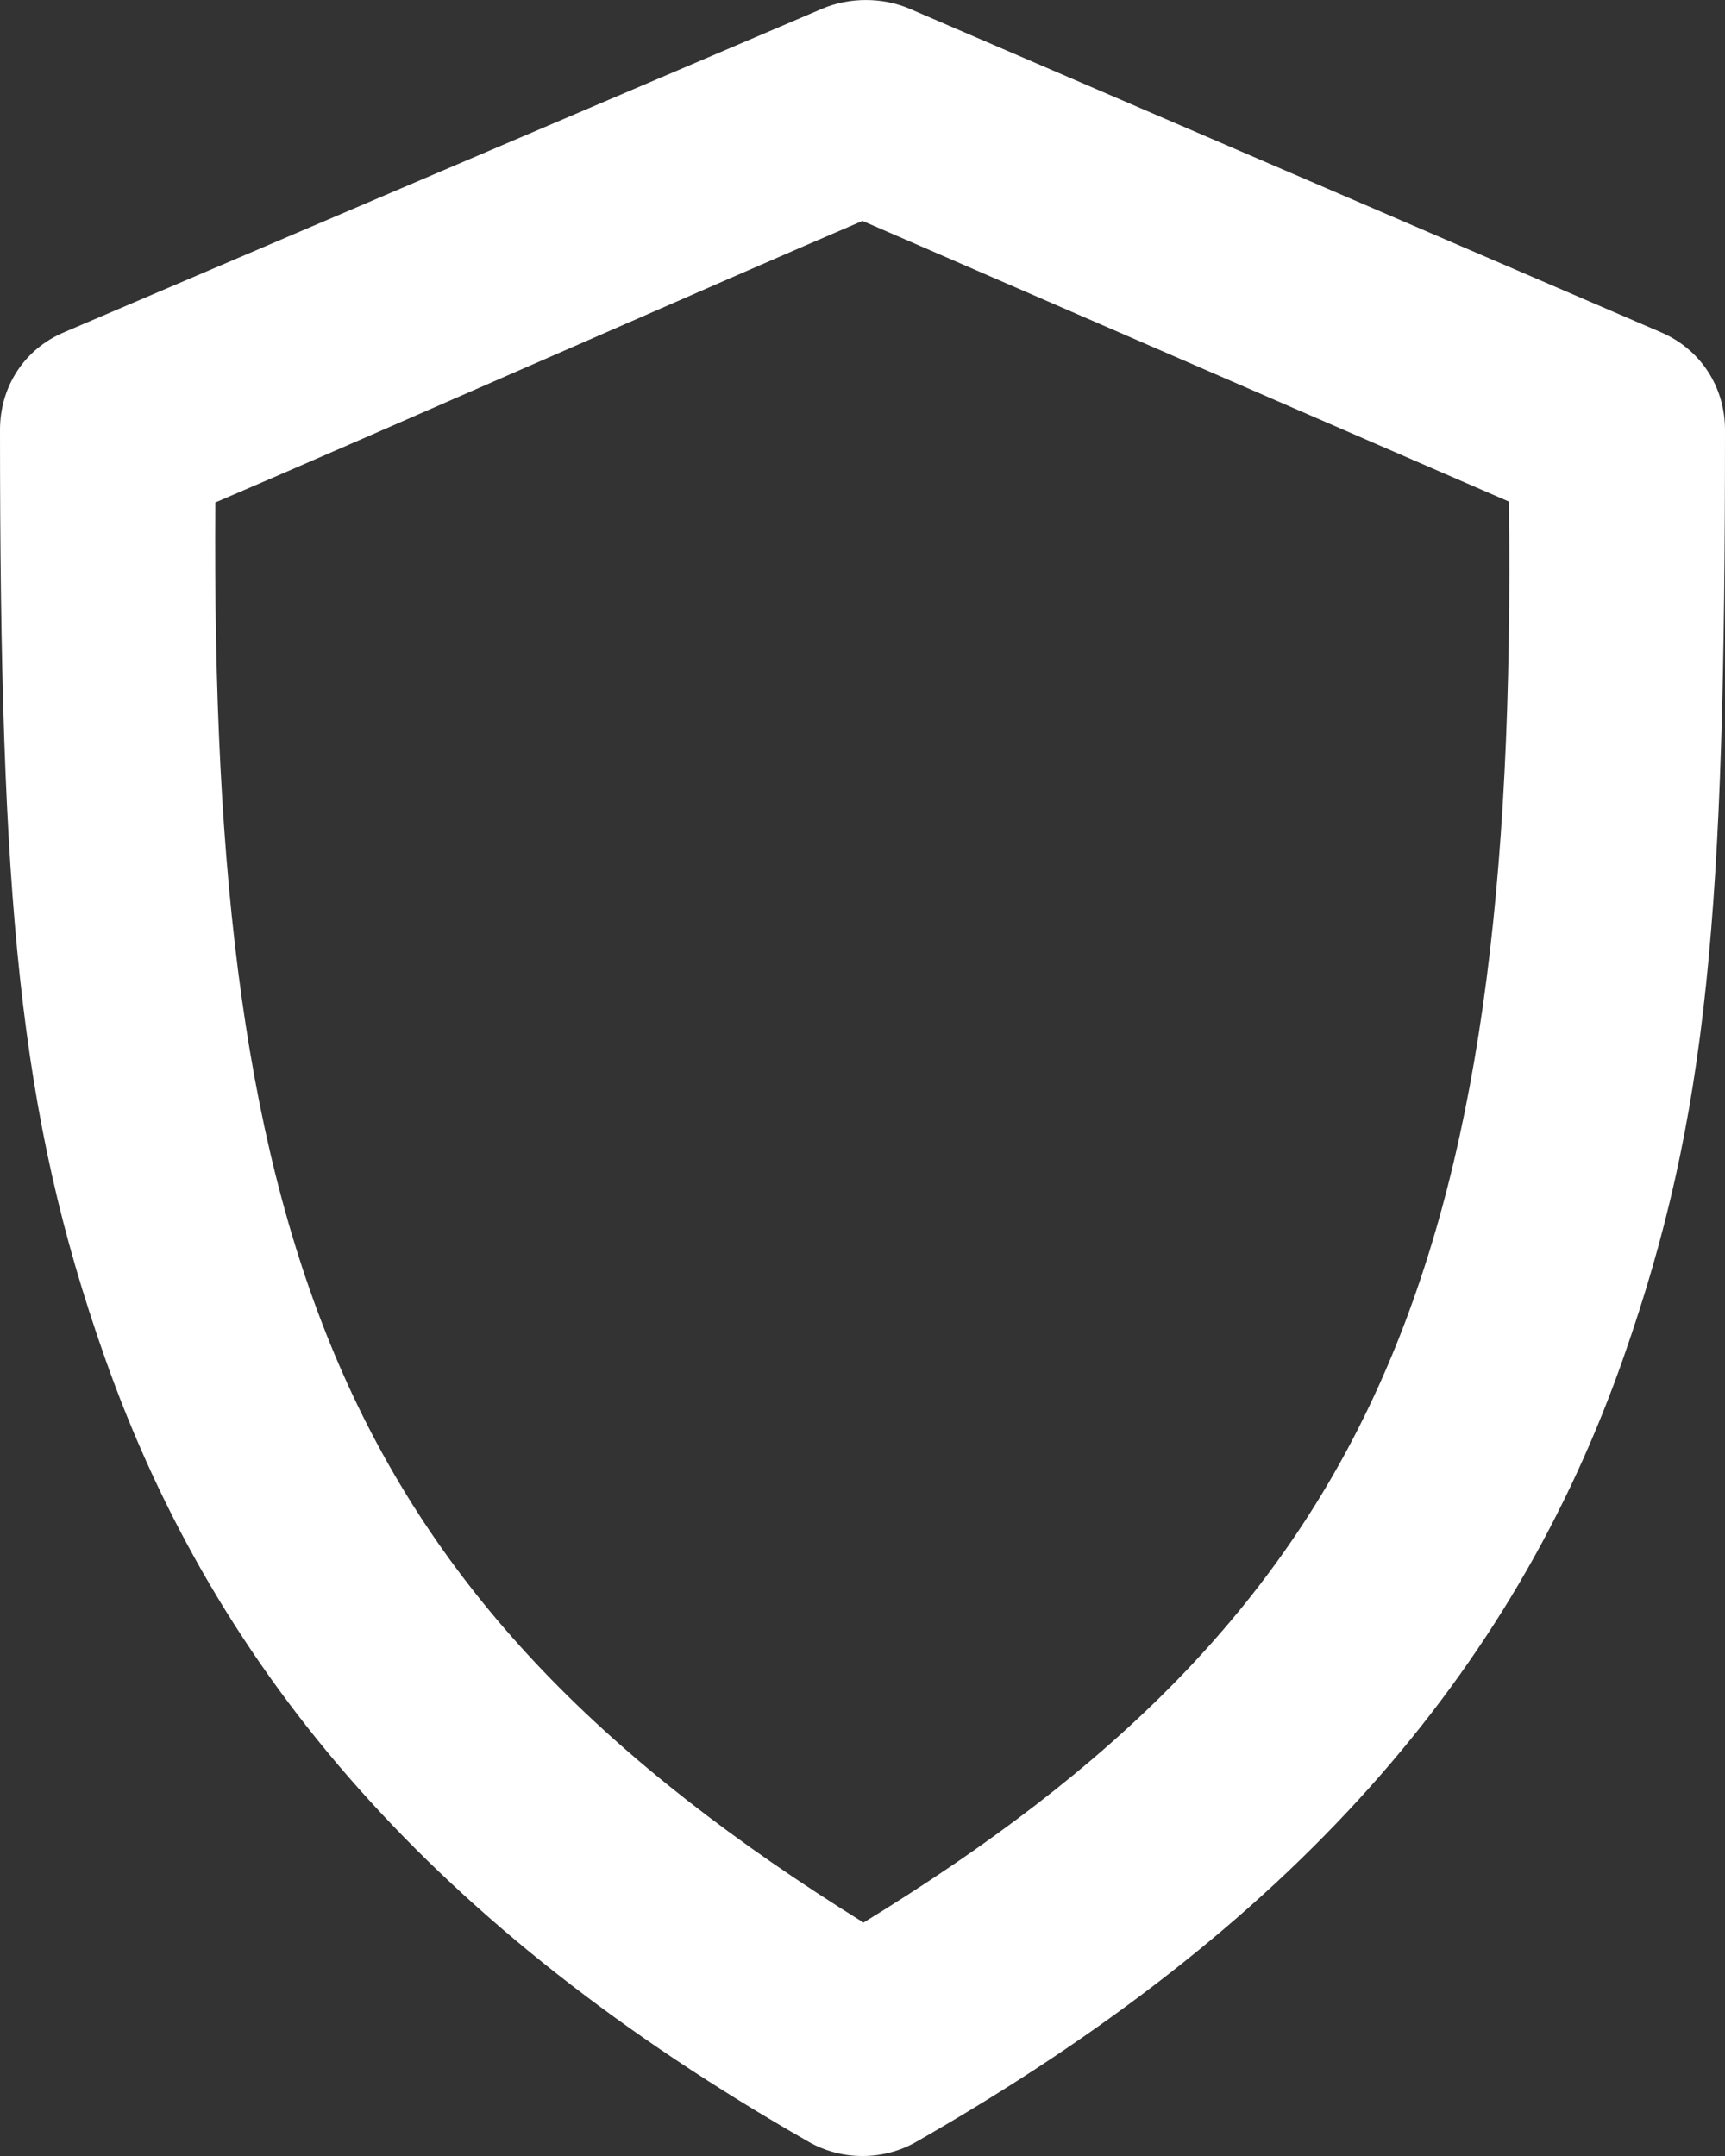 <svg width="12" height="15" viewBox="0 0 12 15" fill="none" xmlns="http://www.w3.org/2000/svg">
<rect x="0" y="0" width="12" height="15" fill="#333333" stroke="none"/>
<path d="M5.719 0.061C5.059 0.342 1.104 2.03 0.445 2.312C0.169 2.429 0 2.69 0 2.991C0 6.276 0.131 7.746 0.727 9.439C1.506 11.655 3.036 13.421 5.625 14.901C5.855 15.033 6.145 15.033 6.375 14.901C8.987 13.408 10.524 11.648 11.296 9.439C11.884 7.758 12 6.36 12 2.991C12 2.692 11.83 2.43 11.555 2.312L6.328 0.061C6.139 -0.02 5.908 -0.02 5.719 0.061ZM6 1.537L10.497 3.49C10.562 8.871 9.508 11.23 6.007 13.376C2.415 11.141 1.461 8.757 1.498 3.496C2.52 3.059 5.135 1.906 6 1.537Z" fill="white"/>
</svg>

